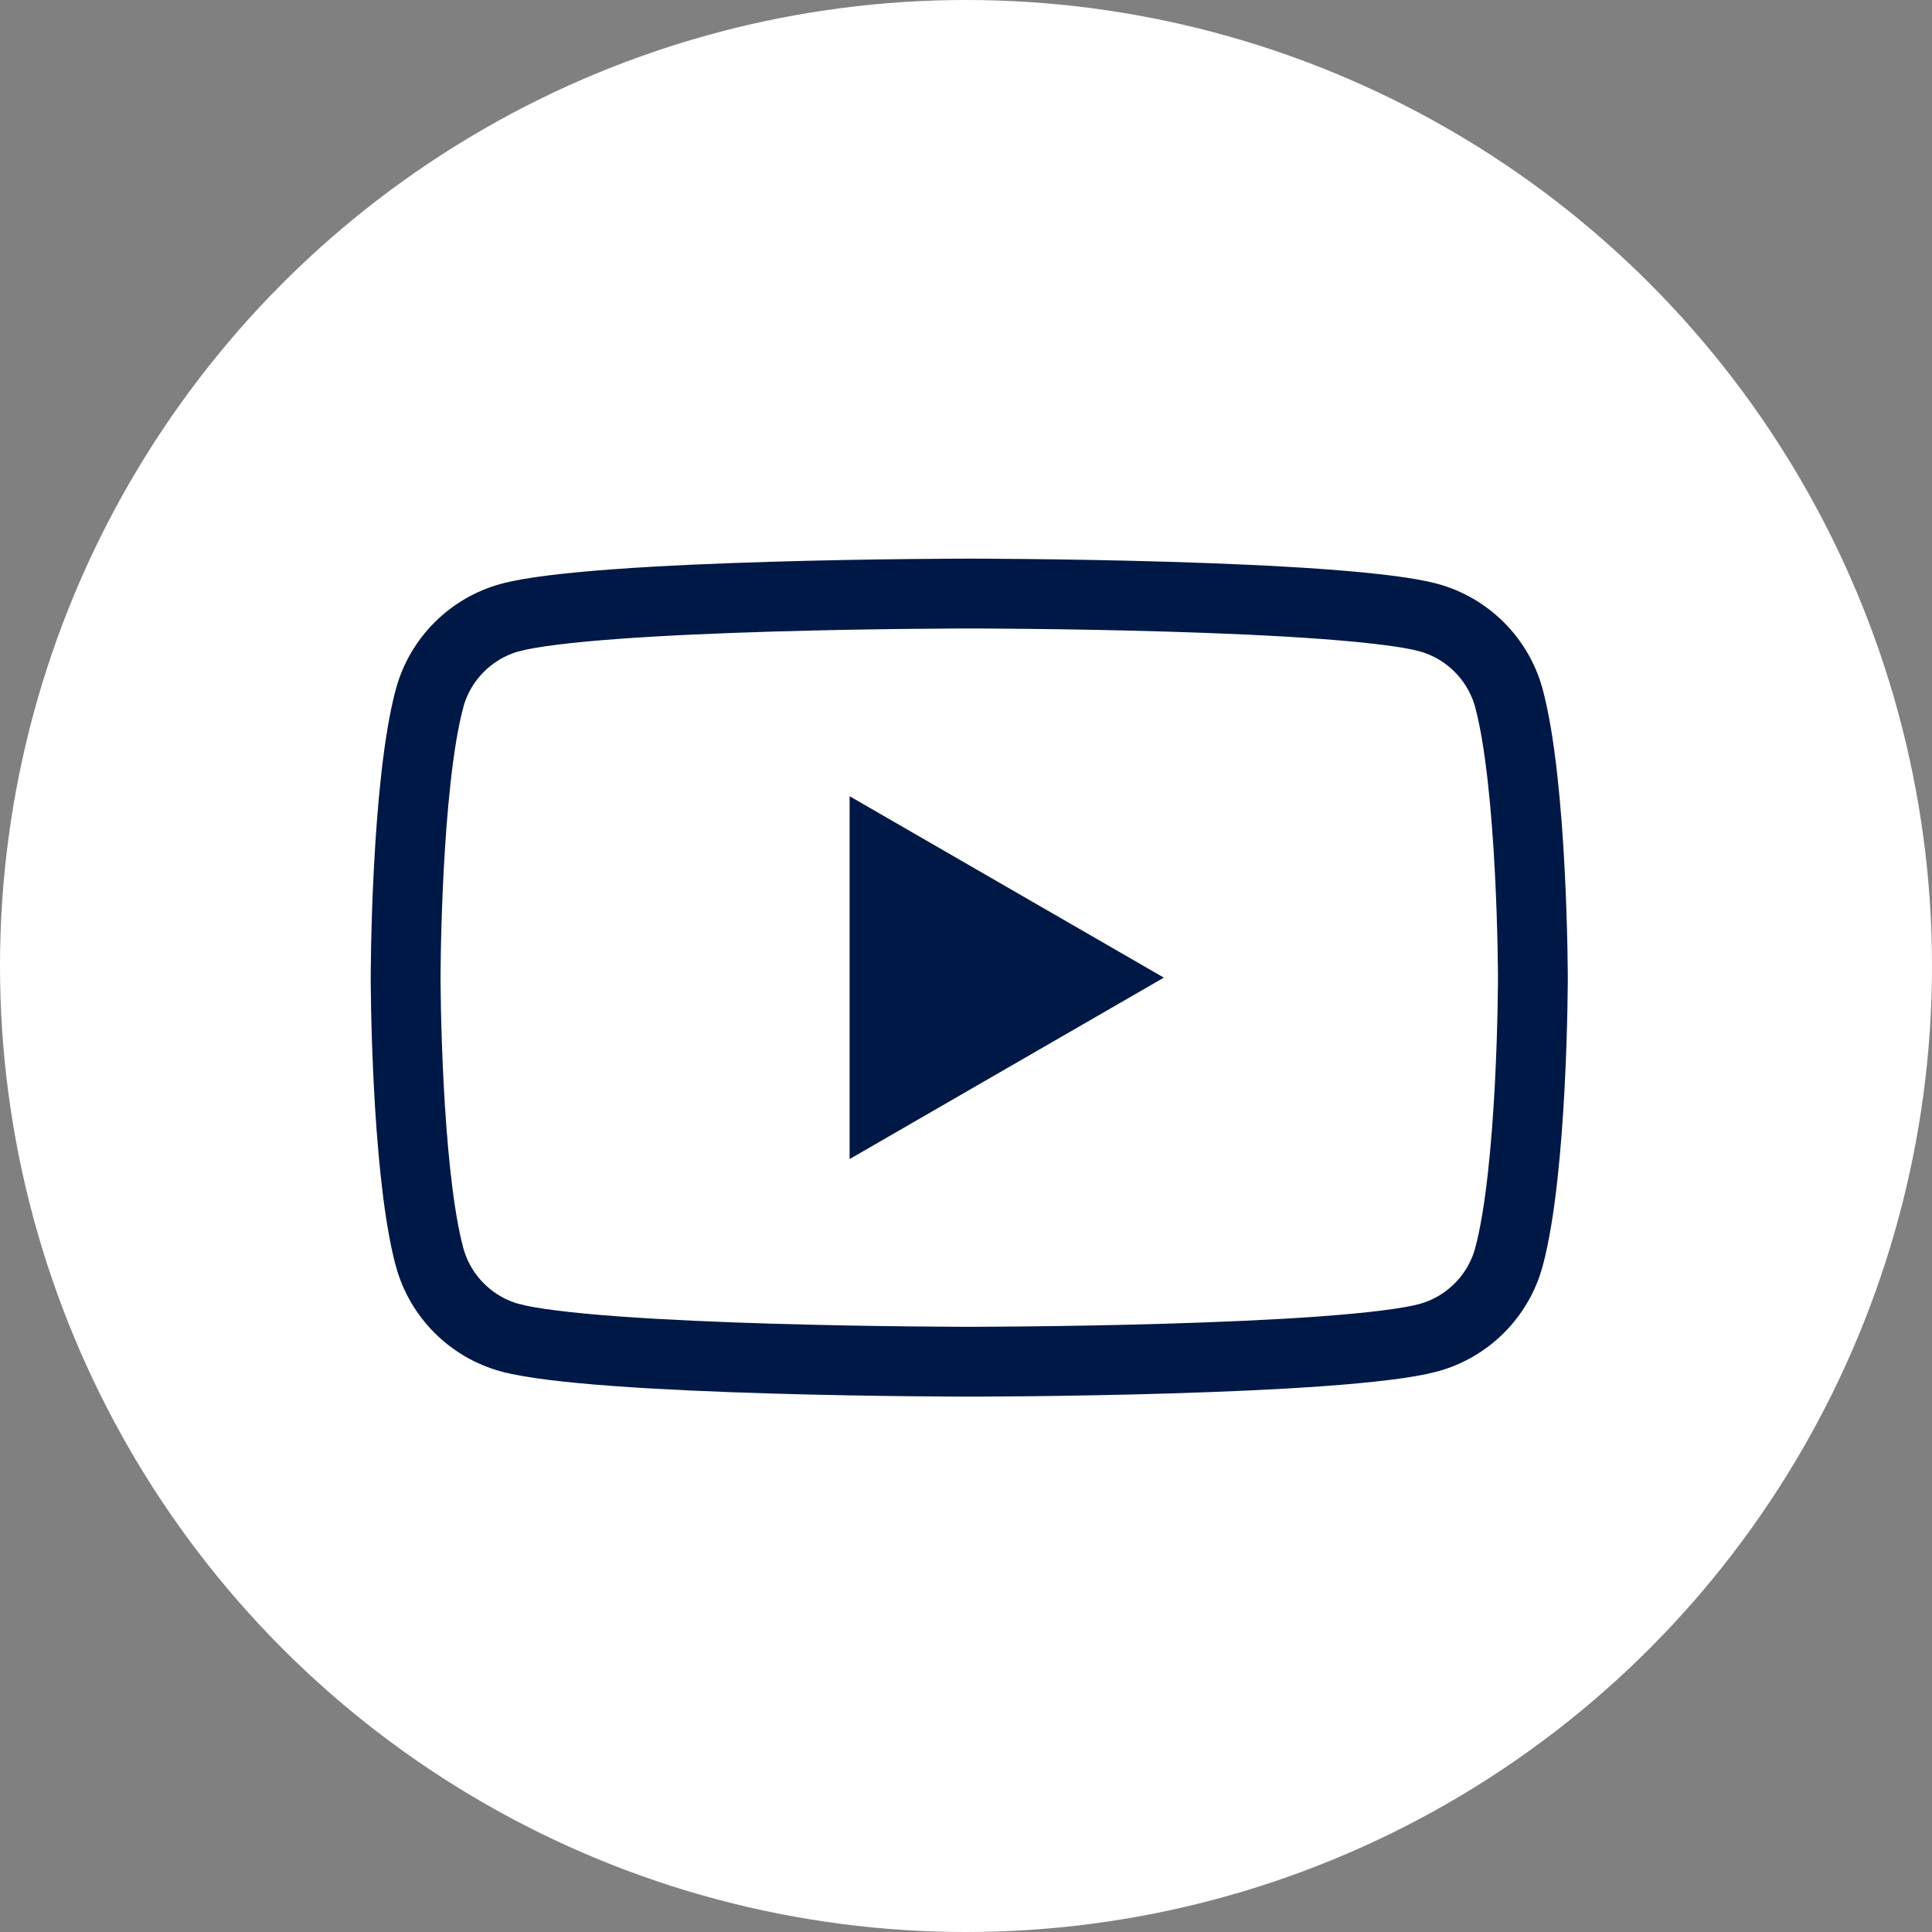 <svg width="83" height="83" viewBox="0 0 83 83" fill="none" xmlns="http://www.w3.org/2000/svg">
<rect x="0" y="0" width="83" height="83" fill="#808080" stroke="none"/>
<circle cx="41.5" cy="41.5" r="41.5" fill="white"/>
<path d="M41.818 25.5C41.936 25.5 42.11 25.501 42.332 25.502C42.777 25.504 43.418 25.508 44.199 25.517C45.763 25.533 47.889 25.567 50.138 25.634C52.388 25.701 54.75 25.8 56.791 25.949C58.614 26.082 60.084 26.249 60.989 26.44L61.343 26.524C63.039 26.978 64.374 28.313 64.828 30.009C65.318 31.843 65.584 34.794 65.719 37.393C65.785 38.669 65.819 39.824 65.836 40.66C65.844 41.078 65.848 41.415 65.851 41.647C65.852 41.762 65.852 41.852 65.853 41.912V42.089C65.852 42.149 65.852 42.239 65.851 42.355C65.849 42.586 65.845 42.923 65.837 43.341C65.82 44.177 65.787 45.332 65.721 46.608C65.586 49.207 65.321 52.156 64.829 53.989V53.99C64.375 55.686 63.039 57.022 61.343 57.476C60.497 57.703 58.874 57.899 56.791 58.051C54.75 58.2 52.388 58.299 50.138 58.366C47.889 58.433 45.763 58.467 44.199 58.483C43.418 58.492 42.777 58.496 42.332 58.498C42.11 58.499 41.936 58.5 41.818 58.5H41.462C41.344 58.5 41.171 58.499 40.948 58.498C40.503 58.496 39.862 58.492 39.08 58.483C37.516 58.467 35.39 58.433 33.142 58.366C30.891 58.299 28.529 58.2 26.488 58.051C24.405 57.899 22.784 57.703 21.938 57.476H21.936C20.241 57.022 18.905 55.686 18.451 53.99V53.989L18.361 53.633C17.927 51.788 17.686 49.044 17.56 46.608C17.493 45.332 17.46 44.177 17.443 43.341C17.435 42.923 17.431 42.586 17.429 42.355C17.428 42.239 17.427 42.149 17.427 42.089V41.911C17.427 41.851 17.428 41.761 17.429 41.645C17.431 41.414 17.435 41.077 17.443 40.659C17.46 39.823 17.493 38.668 17.56 37.392C17.694 34.793 17.959 31.845 18.451 30.011V30.01C18.905 28.314 20.24 26.978 21.936 26.524H21.938C22.784 26.297 24.405 26.101 26.488 25.949C28.529 25.8 30.891 25.701 33.142 25.634C35.39 25.567 37.516 25.533 39.08 25.517C39.862 25.508 40.503 25.504 40.948 25.502C41.171 25.501 41.344 25.5 41.462 25.5H41.818Z" stroke="#001845" stroke-width="3"/>
<path d="M36.492 49.714L49.852 42.001L36.492 34.287V49.714Z" fill="white"/>
<path d="M50 42L36.5 49.794V34.206L50 42Z" fill="#001845"/>
</svg>
